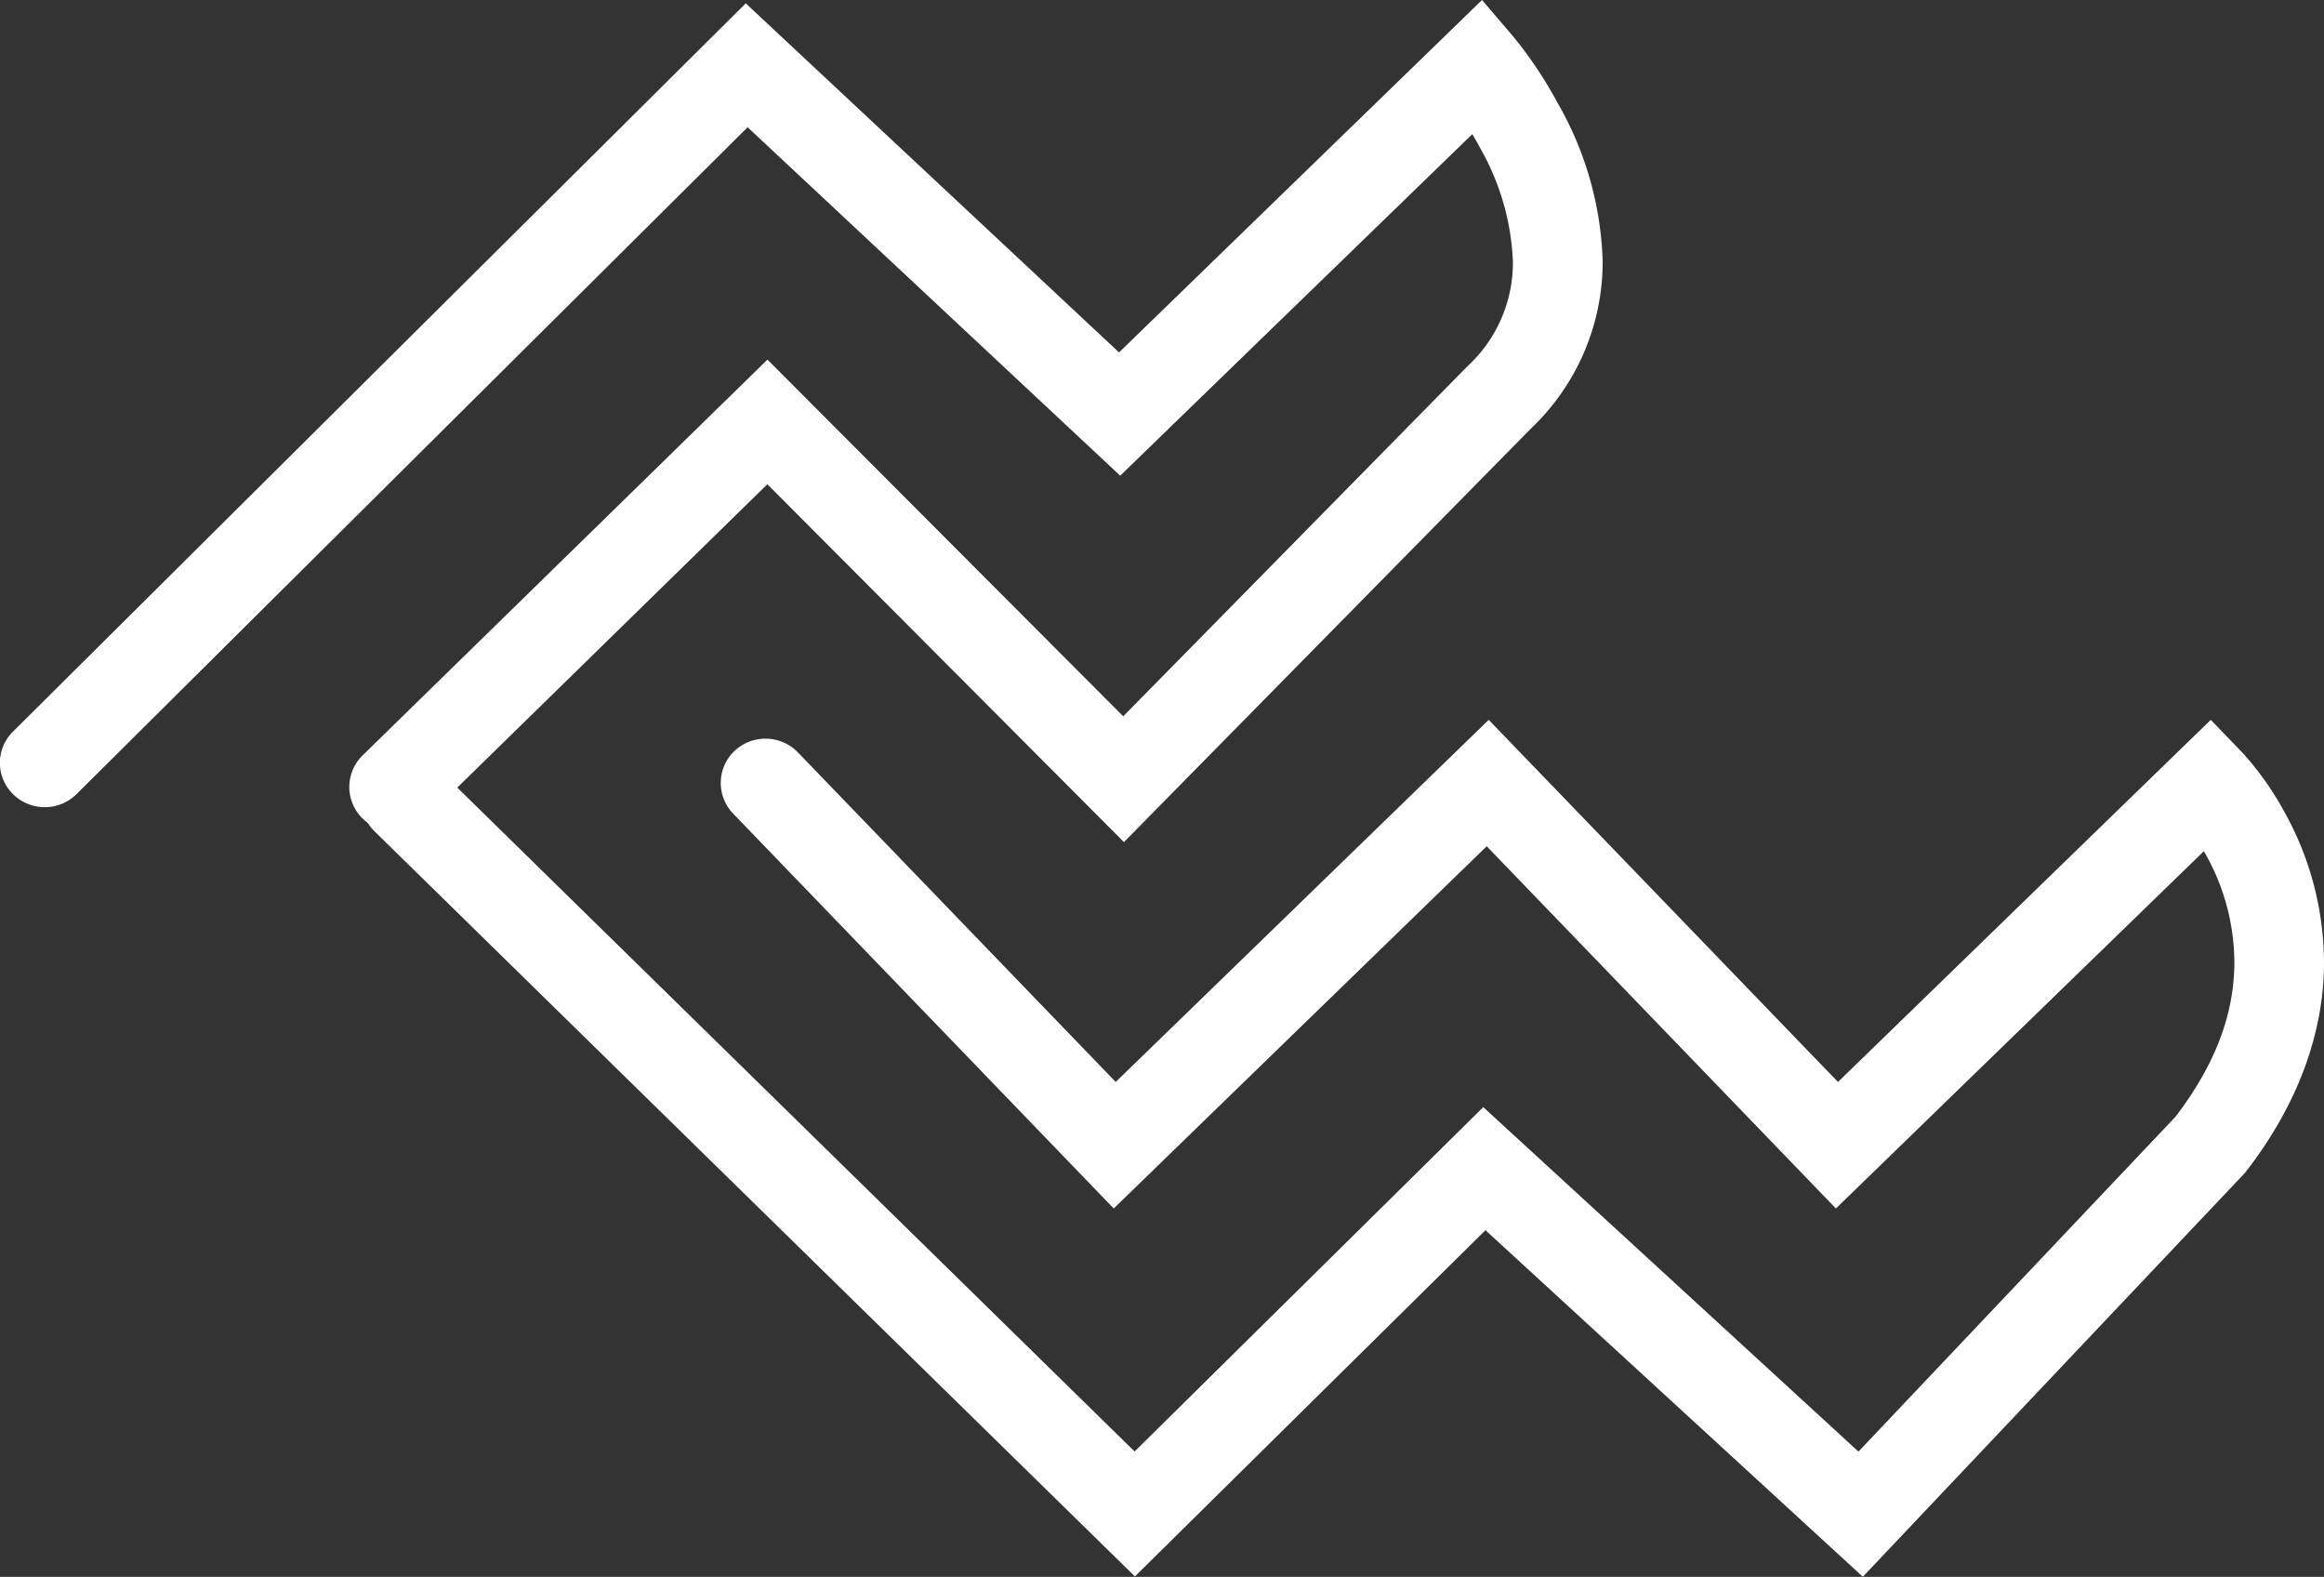 <svg xmlns="http://www.w3.org/2000/svg" id="Calque_1" data-name="Calque 1" viewBox="0 0 222.69 151.06"><rect x="0" y="0" width="222.69" height="151.06" fill="#333333" stroke="none"/><defs><style>.cls-1{fill:#fff;}</style></defs><path class="cls-1" d="M232.12,120.83a28.76,28.76,0,0,0-4-5.61l-3-3.11L189.4,146.8l-33.47-34.69L120.19,146.8,89.74,115.23a4.33,4.33,0,0,0-6.07-.15,4.23,4.23,0,0,0-.15,6L120,158.92l35.74-34.7,33.46,34.7,35.26-34.23.4.72a21.3,21.3,0,0,1,2.52,9.89c0,4.19-1.27,9.1-5.63,14.82l-30.39,32.09-35.95-33L122,182.2,55.24,116.78a4.33,4.33,0,0,0-6.08,0,4.22,4.22,0,0,0,0,6l72.87,71.39L155.62,161l36.16,33.2,36.53-38.6.14-.16c5.49-7.06,7.54-14.1,7.52-20.15A29.84,29.84,0,0,0,232.12,120.83Z" transform="translate(-13.28 -43.15)"></path><path class="cls-1" d="M166.85,68.2a32.25,32.25,0,0,0-4.29-15.14,39.6,39.6,0,0,0-4.27-6.4l-3-3.51L120.51,76.91,84.74,43.47,14.53,113.23a4.2,4.2,0,0,0,0,6,4.33,4.33,0,0,0,6.08,0L84.92,55.34l35.7,33.38L154.36,56c.26.45.53.91.79,1.4a23.9,23.9,0,0,1,3.1,10.82,13.49,13.49,0,0,1-4.34,10l-33,33.55L86.82,77.6,48,115.54a4.23,4.23,0,0,0,0,6,4.35,4.35,0,0,0,6.09,0l32.72-32,34.17,34.28L160,84.18h0A22,22,0,0,0,166.85,68.2Z" transform="translate(-13.28 -43.15)"></path></svg>